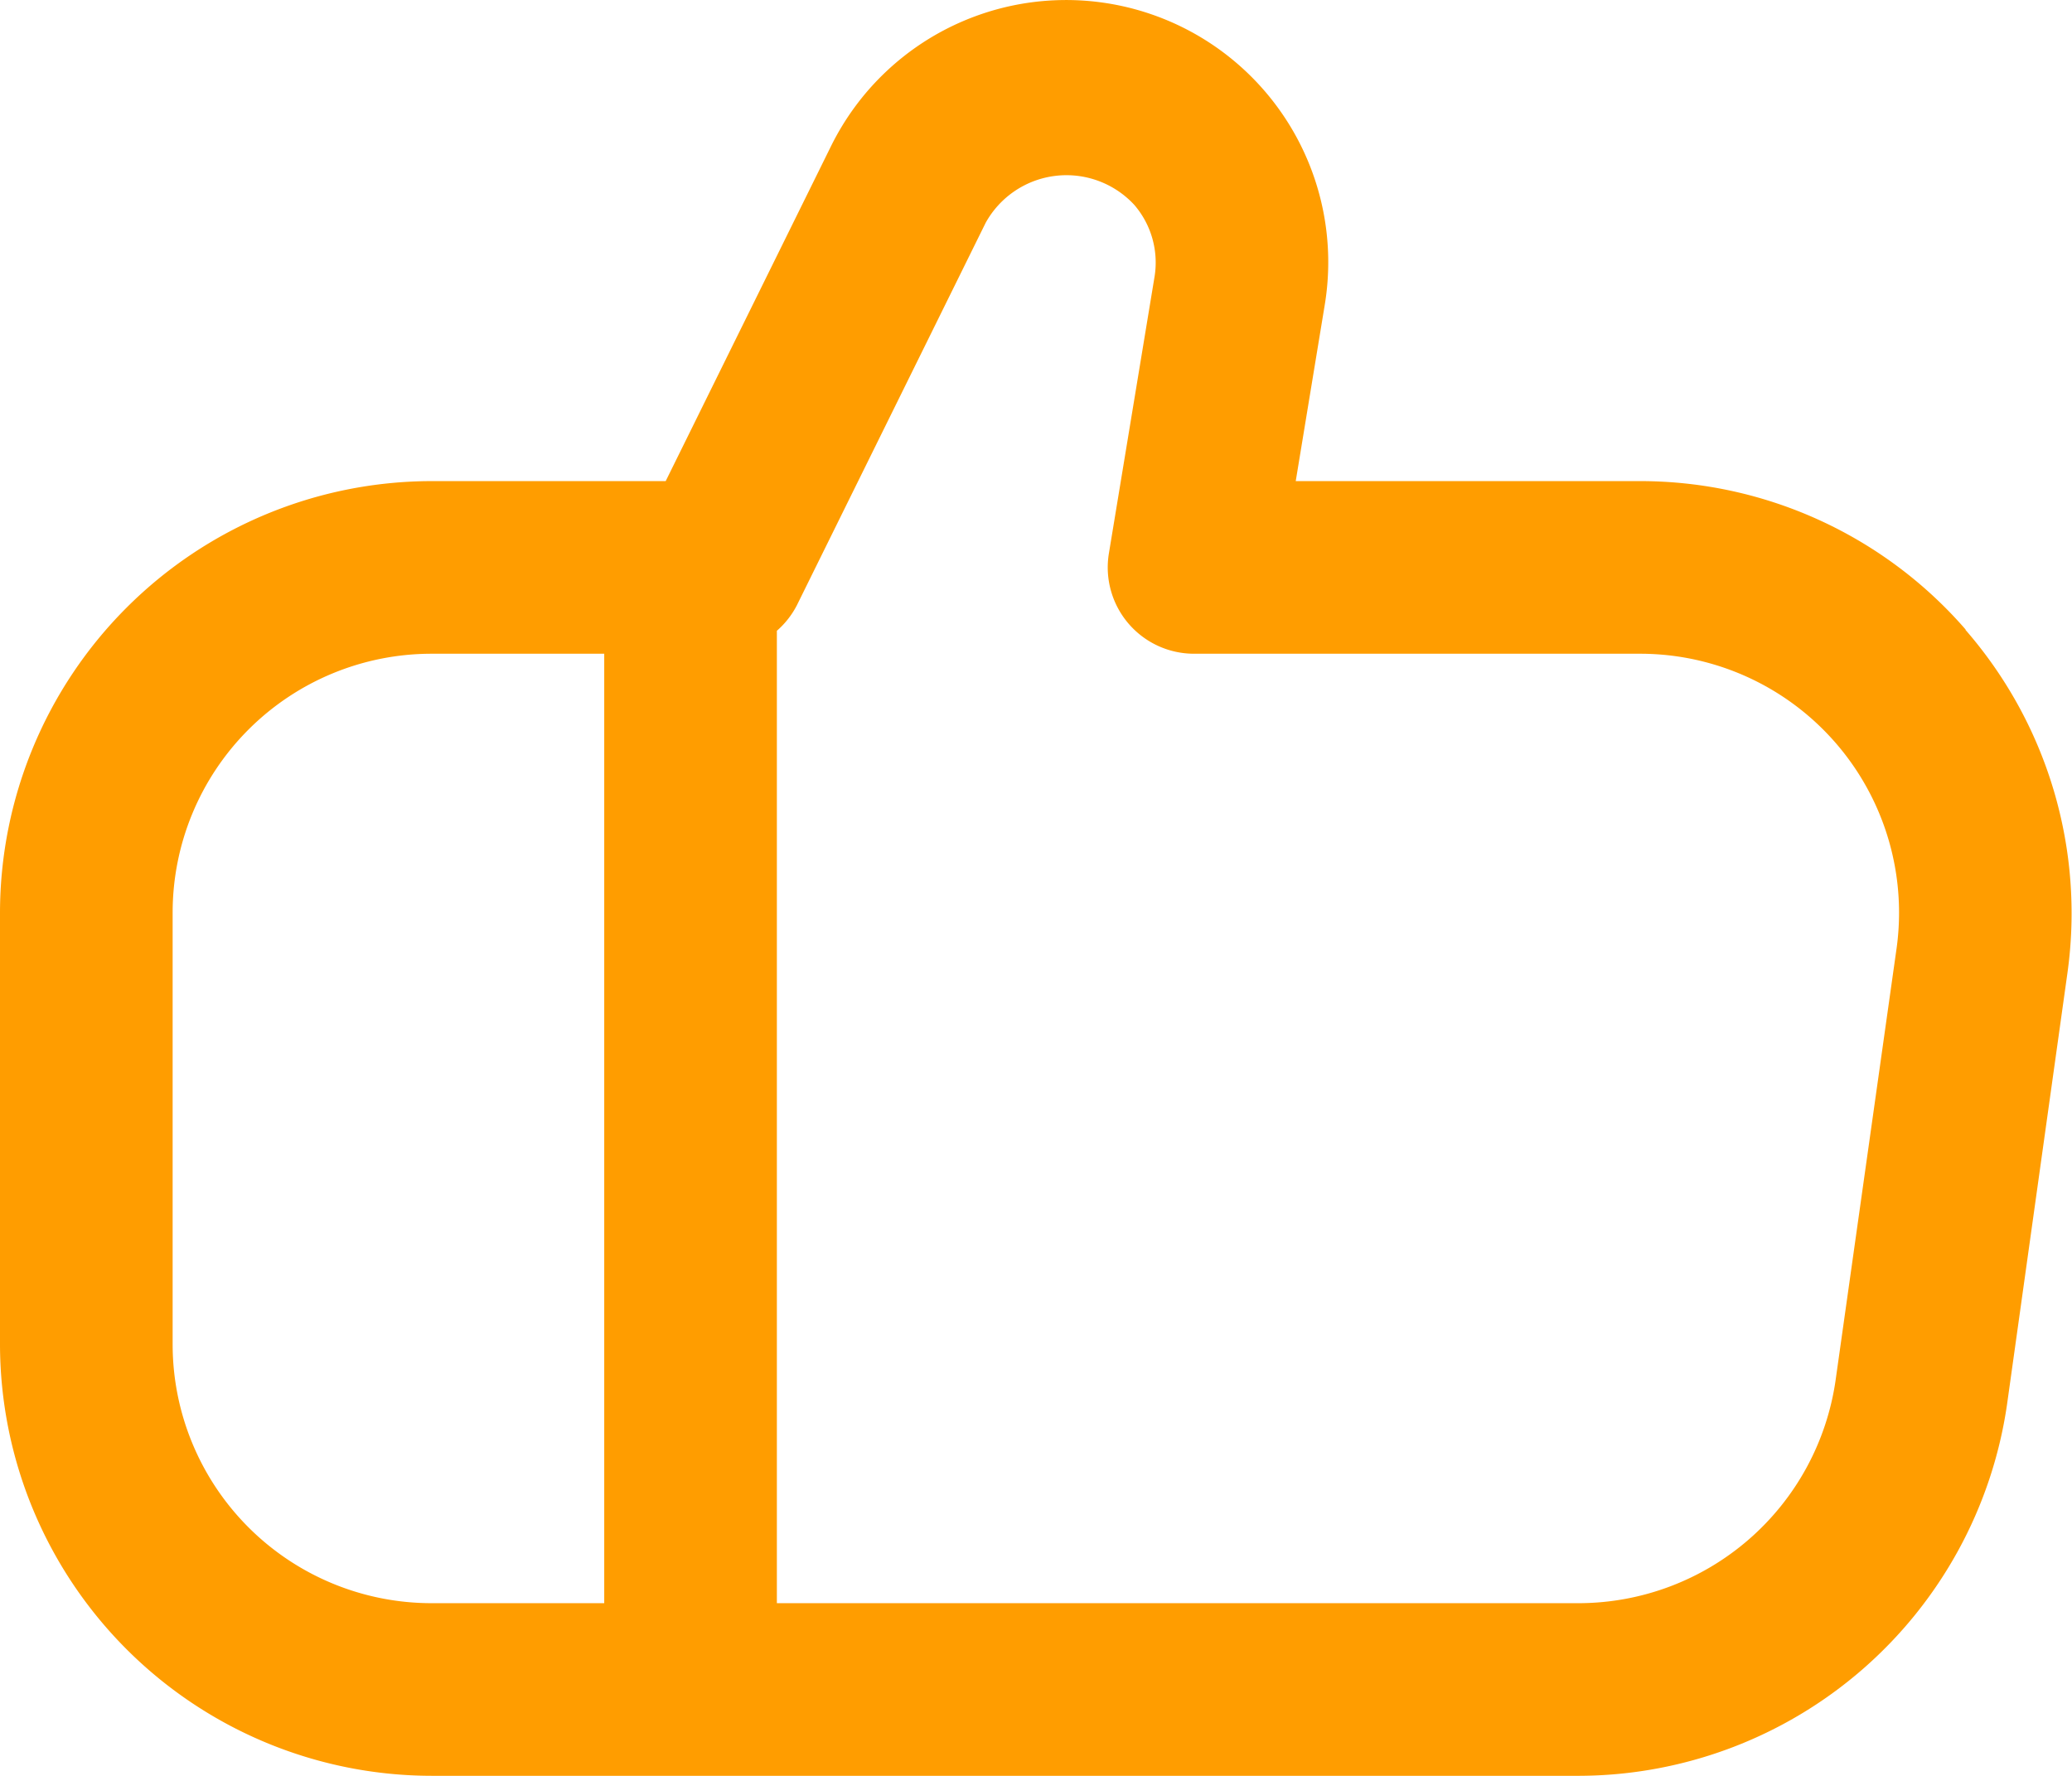 <?xml version="1.0" encoding="UTF-8"?> <svg xmlns="http://www.w3.org/2000/svg" width="24.004" height="20.574" viewBox="0 0 24.004 20.574"><defs><style> .cls-1 { fill: #ff9d00; } </style></defs><path id="fi-rr-thumbs-up" class="cls-1" d="M22.773,7.721A4.994,4.994,0,0,0,19,6H15.011l.336-2.041A3.037,3.037,0,0,0,9.626,2.122L7.712,6H5a5.006,5.006,0,0,0-5,5v5a5.006,5.006,0,0,0,5,5H18.3a5.024,5.024,0,0,0,4.951-4.3l.7-5a5,5,0,0,0-1.183-3.979ZM2,16V11A3,3,0,0,1,5,8H7V19H5A3,3,0,0,1,2,16Zm19.971-4.581-.706,5A3.012,3.012,0,0,1,18.3,19H9V7.734a1,1,0,0,0,.23-.292l2.189-4.435A1.07,1.07,0,0,1,13.141,2.8a1.024,1.024,0,0,1,.233.84l-.528,3.2A1,1,0,0,0,13.833,8H19a3,3,0,0,1,2.971,3.419Z" transform="translate(0 -0.426)"></path></svg> 